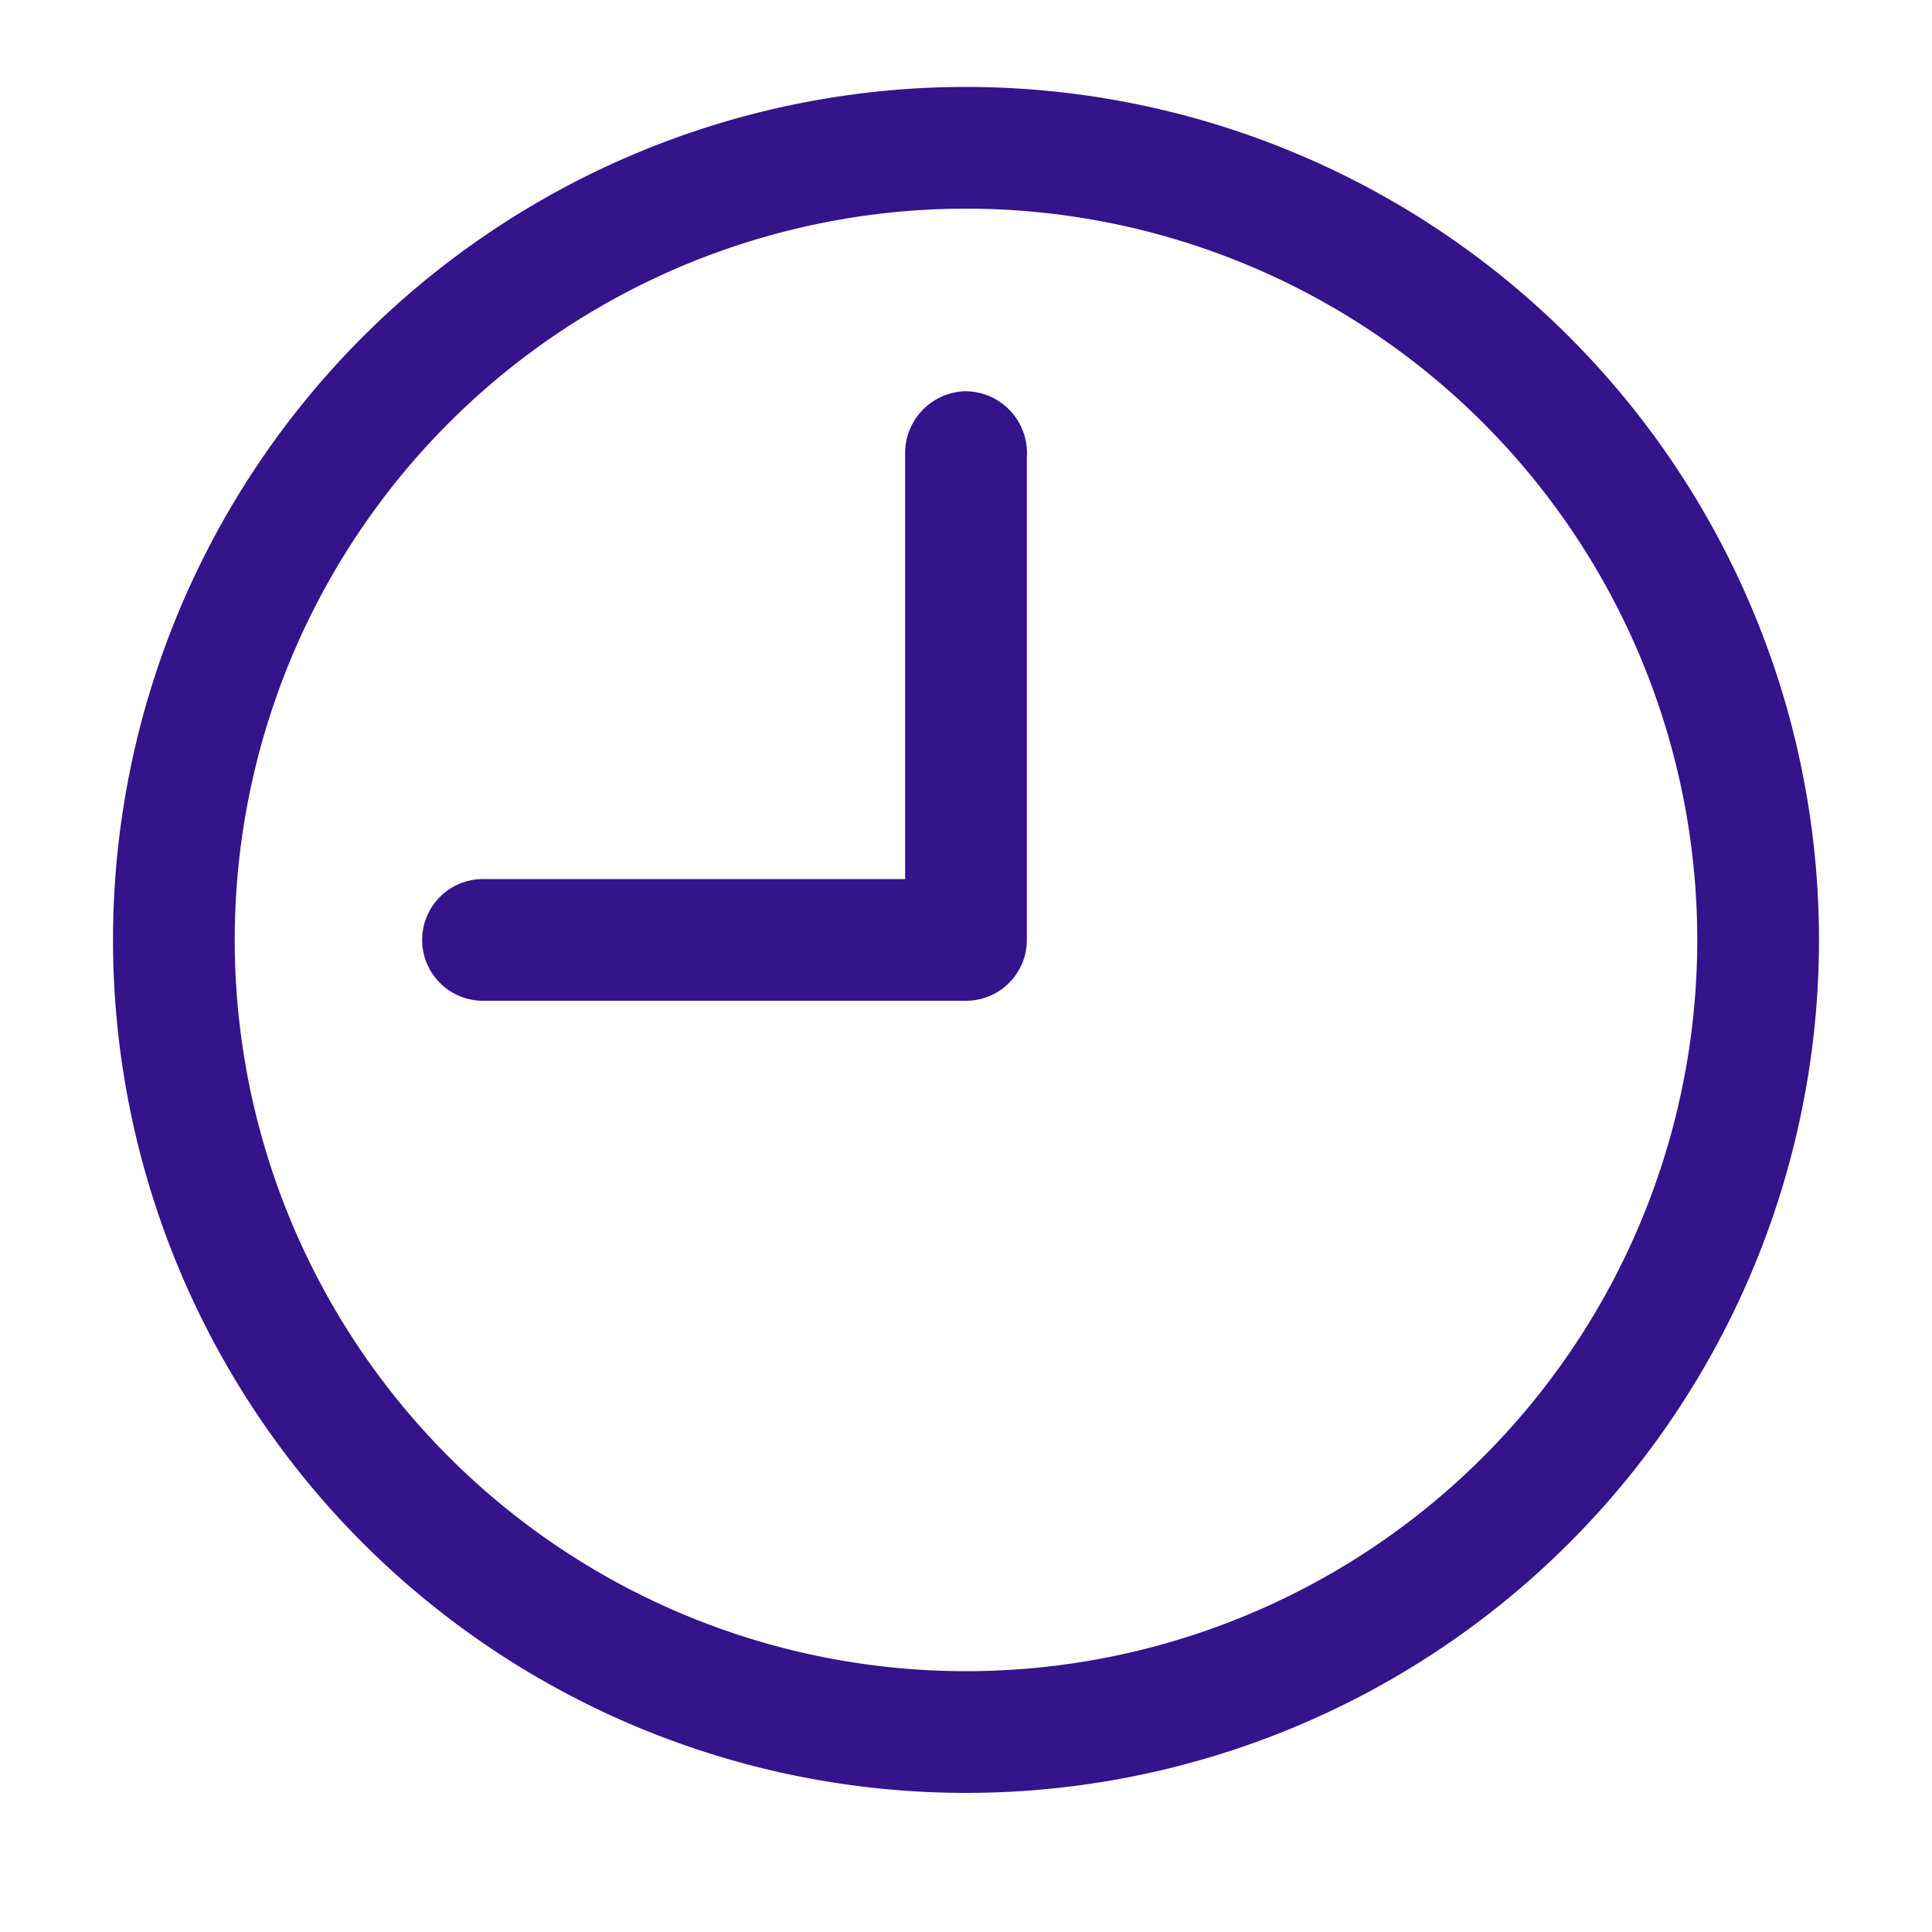 <svg id="Calque_1" data-name="Calque 1" xmlns="http://www.w3.org/2000/svg" width="20" height="20" viewBox="0 0 20 20">
  <title>remove</title>
  <g>
    <path d="M10,.9a8.83,8.83,0,1,0,8.83,8.83A8.83,8.83,0,0,0,10,.9Zm0,16.4a7.57,7.57,0,1,1,7.57-7.57A7.57,7.57,0,0,1,10,17.3Z" style="fill: #35138a"/>
    <path d="M10,4.05a.64.64,0,0,0-.63.64V9.1H5a.63.63,0,0,0,0,1.26H10a.63.63,0,0,0,.63-.63v-5A.64.64,0,0,0,10,4.05Z" style="fill: #35138a"/>
  </g>
</svg>
